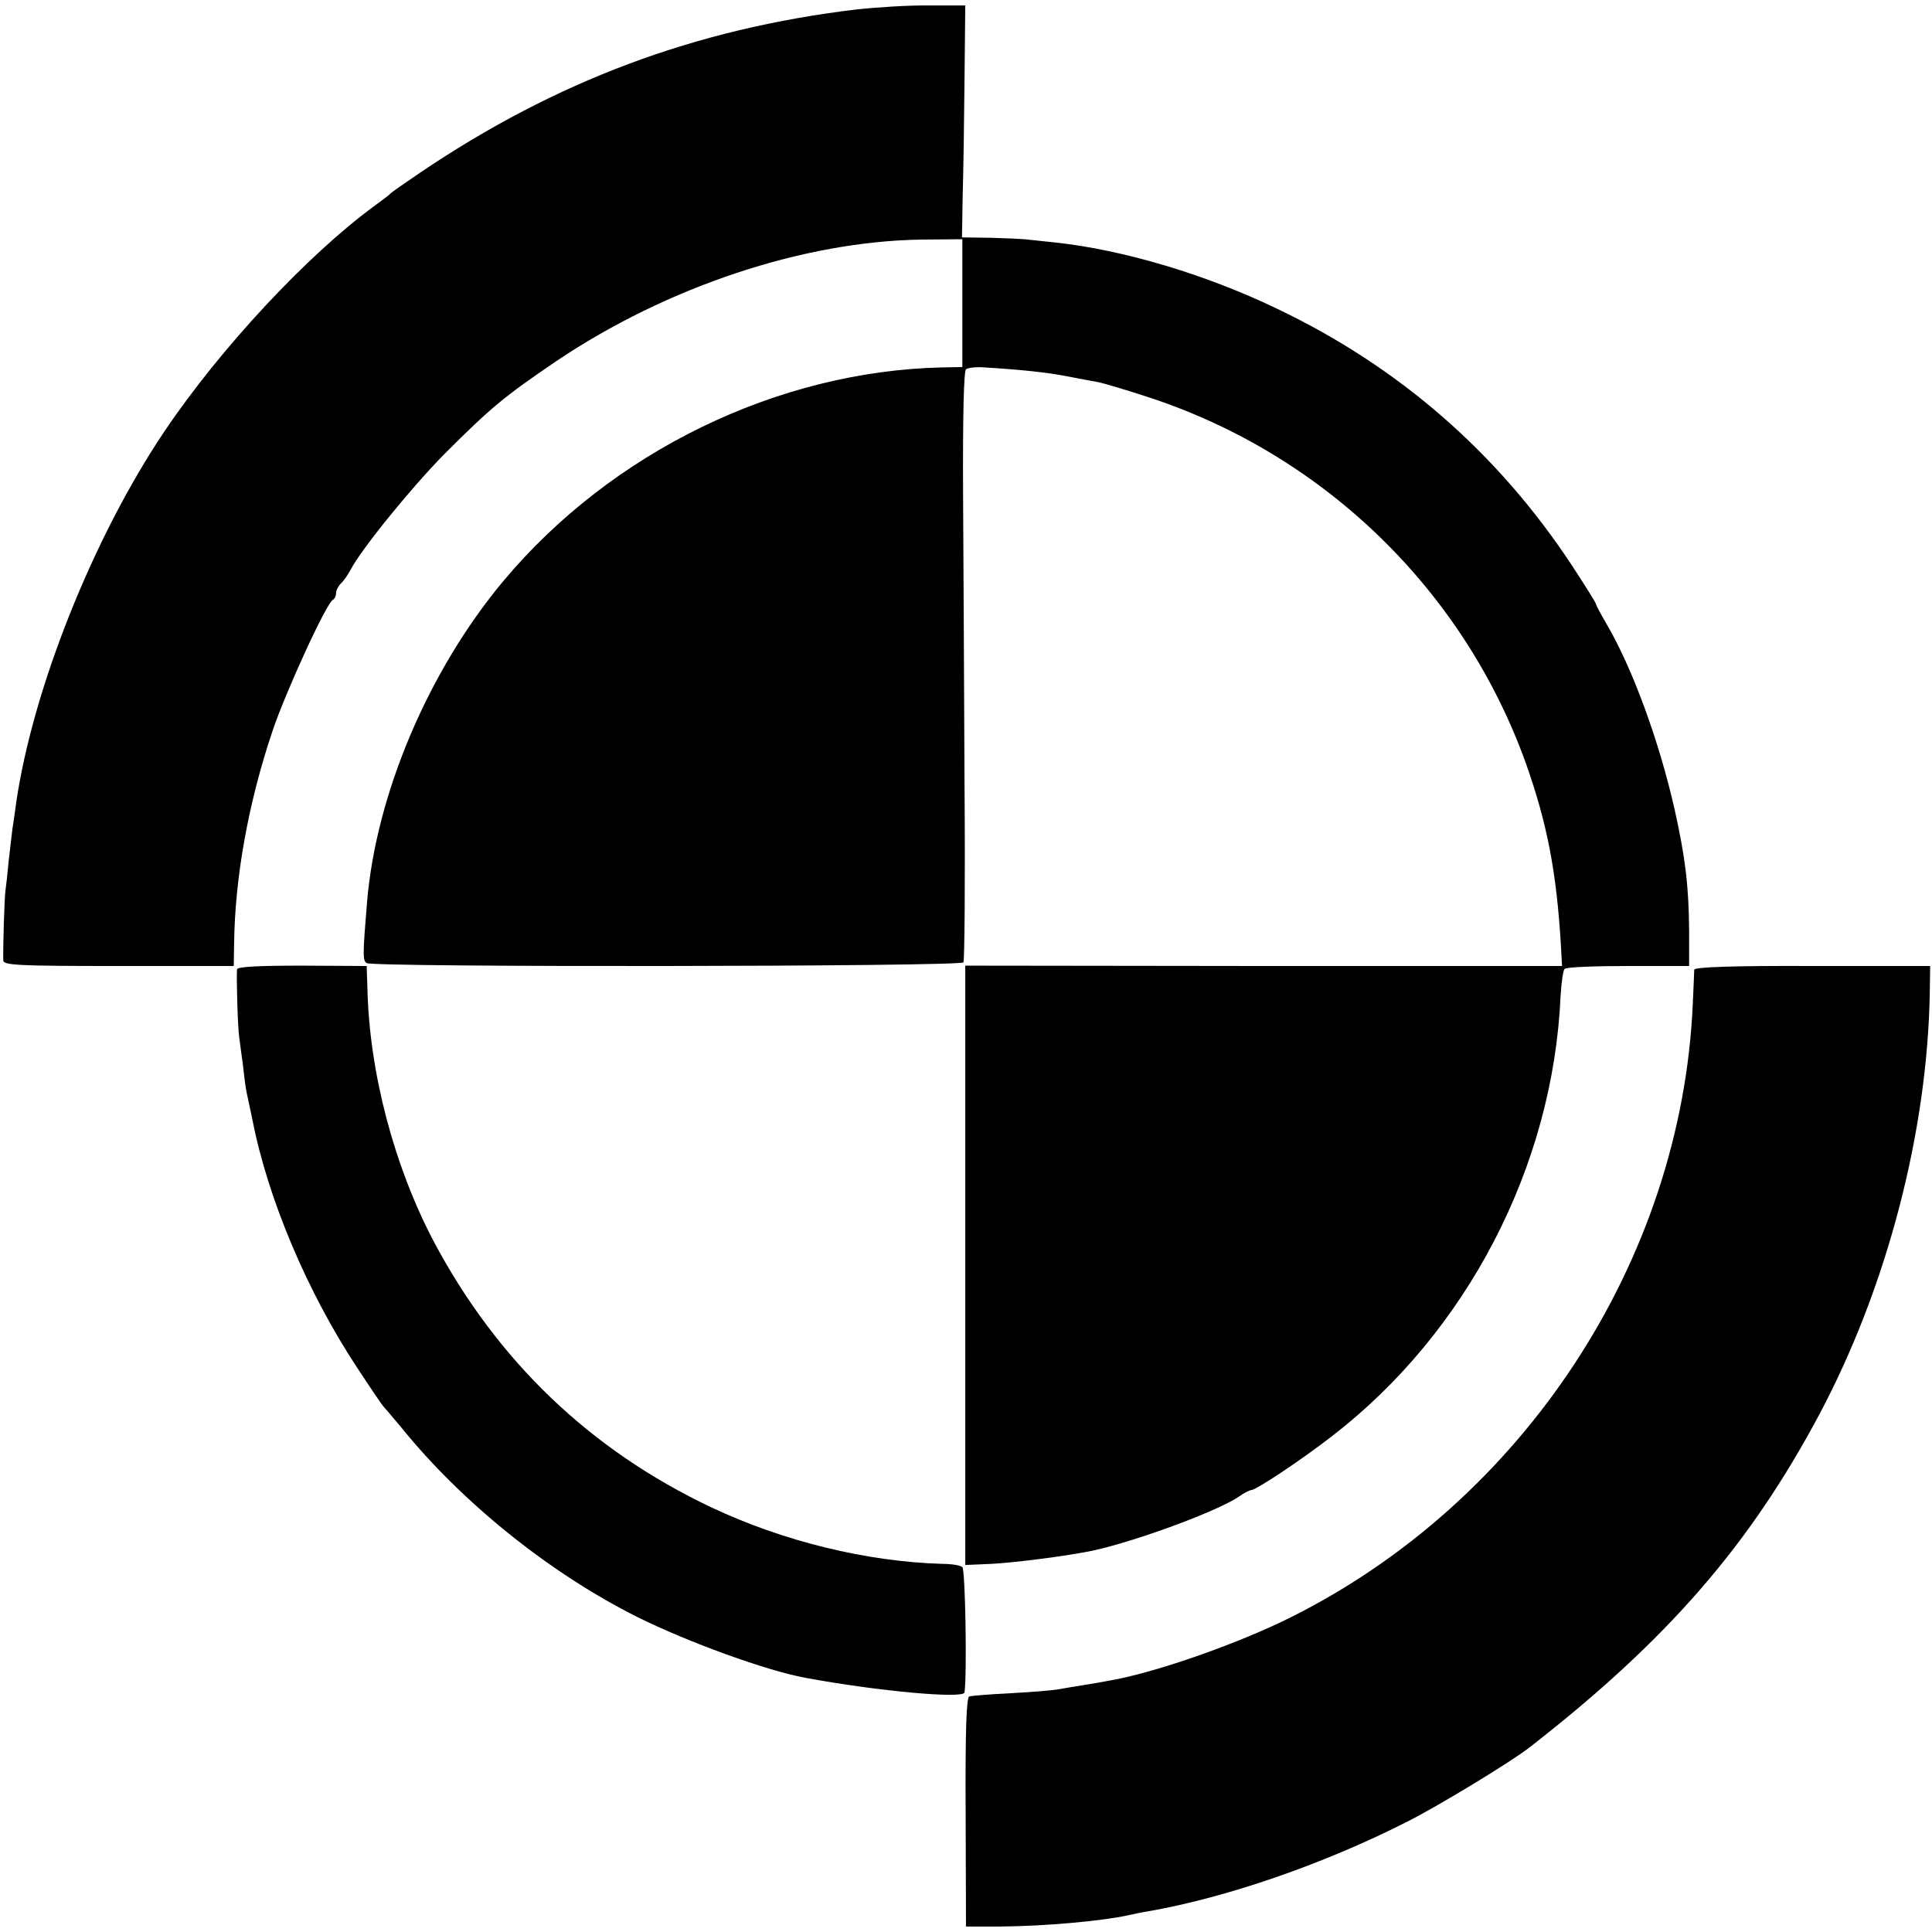 <?xml version="1.0" standalone="no"?>
<!DOCTYPE svg PUBLIC "-//W3C//DTD SVG 20010904//EN"
 "http://www.w3.org/TR/2001/REC-SVG-20010904/DTD/svg10.dtd">
<svg version="1.0" xmlns="http://www.w3.org/2000/svg"
 width="529pt" height="529pt" viewBox="0 0 529 529"
 preserveAspectRatio="xMidYMid meet">
<g transform="translate(0,529) scale(0.1,-0.1)"
fill="#000000" stroke="none">
<path d="M2344 5264 c-440 -53 -821 -195 -1194 -447 -41 -28 -77 -53 -80 -56
-3 -4 -23 -19 -45 -35 -183 -134 -421 -389 -574 -616 -196 -291 -362 -708
-407 -1020 -3 -25 -8 -56 -10 -70 -2 -14 -6 -52 -10 -85 -3 -33 -7 -70 -9 -83
-3 -20 -7 -157 -6 -192 1 -13 43 -15 316 -15 l315 0 1 60 c2 182 39 387 105
583 35 105 149 354 166 360 4 2 8 10 8 17 0 8 6 20 13 27 8 7 20 25 27 38 31
59 169 228 258 318 125 125 162 156 305 253 303 204 679 329 1002 333 l110 1
0 -175 0 -175 -55 -1 c-451 -10 -905 -231 -1201 -584 -205 -245 -349 -583
-374 -880 -12 -146 -12 -160 -1 -167 18 -12 1627 -10 1634 2 3 5 5 221 3 480
-1 258 -3 620 -4 803 -1 213 2 336 8 341 6 4 28 7 50 5 101 -6 174 -14 225
-24 30 -6 69 -13 85 -16 17 -3 83 -23 147 -44 478 -159 857 -529 1026 -1000
58 -164 84 -296 96 -500 l3 -55 -817 0 -817 1 0 -821 0 -820 71 3 c64 3 210
22 277 36 120 26 342 108 401 148 14 10 30 18 34 18 13 0 135 81 219 146 371
285 607 739 628 1206 2 37 7 71 11 75 4 5 83 8 174 8 l167 0 0 95 c-1 124 -10
200 -40 335 -42 185 -115 386 -187 508 -15 26 -28 50 -28 53 0 3 -30 51 -66
106 -203 308 -474 544 -808 703 -195 94 -421 161 -606 181 -36 4 -74 8 -85 9
-11 1 -54 3 -95 4 l-76 1 2 118 c2 64 4 207 5 317 l2 200 -99 0 c-54 1 -145
-5 -200 -11z"/>
<path d="M649 2636 c-2 -23 2 -162 6 -186 2 -14 6 -47 10 -75 3 -27 7 -61 10
-75 3 -14 10 -47 16 -75 42 -217 151 -474 287 -680 36 -55 68 -102 71 -105 3
-3 26 -30 51 -60 166 -205 406 -398 646 -518 137 -68 351 -146 459 -166 200
-37 434 -58 436 -40 7 56 2 337 -6 343 -5 5 -30 9 -55 9 -208 6 -436 62 -633
155 -331 157 -585 400 -759 727 -109 207 -177 464 -182 695 l-2 60 -177 1
c-119 0 -177 -3 -178 -10z"/>
<path d="M4639 2635 c0 -5 -2 -48 -4 -94 -31 -702 -462 -1360 -1100 -1679
-148 -74 -380 -155 -505 -175 -14 -3 -45 -8 -70 -12 -25 -4 -54 -9 -65 -11
-11 -2 -67 -7 -125 -10 -58 -3 -110 -7 -116 -9 -8 -2 -11 -94 -10 -317 l1
-313 95 0 c123 1 277 15 350 31 14 3 36 8 50 10 215 37 483 129 715 247 85 43
286 165 335 204 376 293 601 552 793 913 184 347 295 772 301 1155 l1 70 -322
0 c-217 1 -323 -3 -324 -10z"/>
</g>
</svg>
